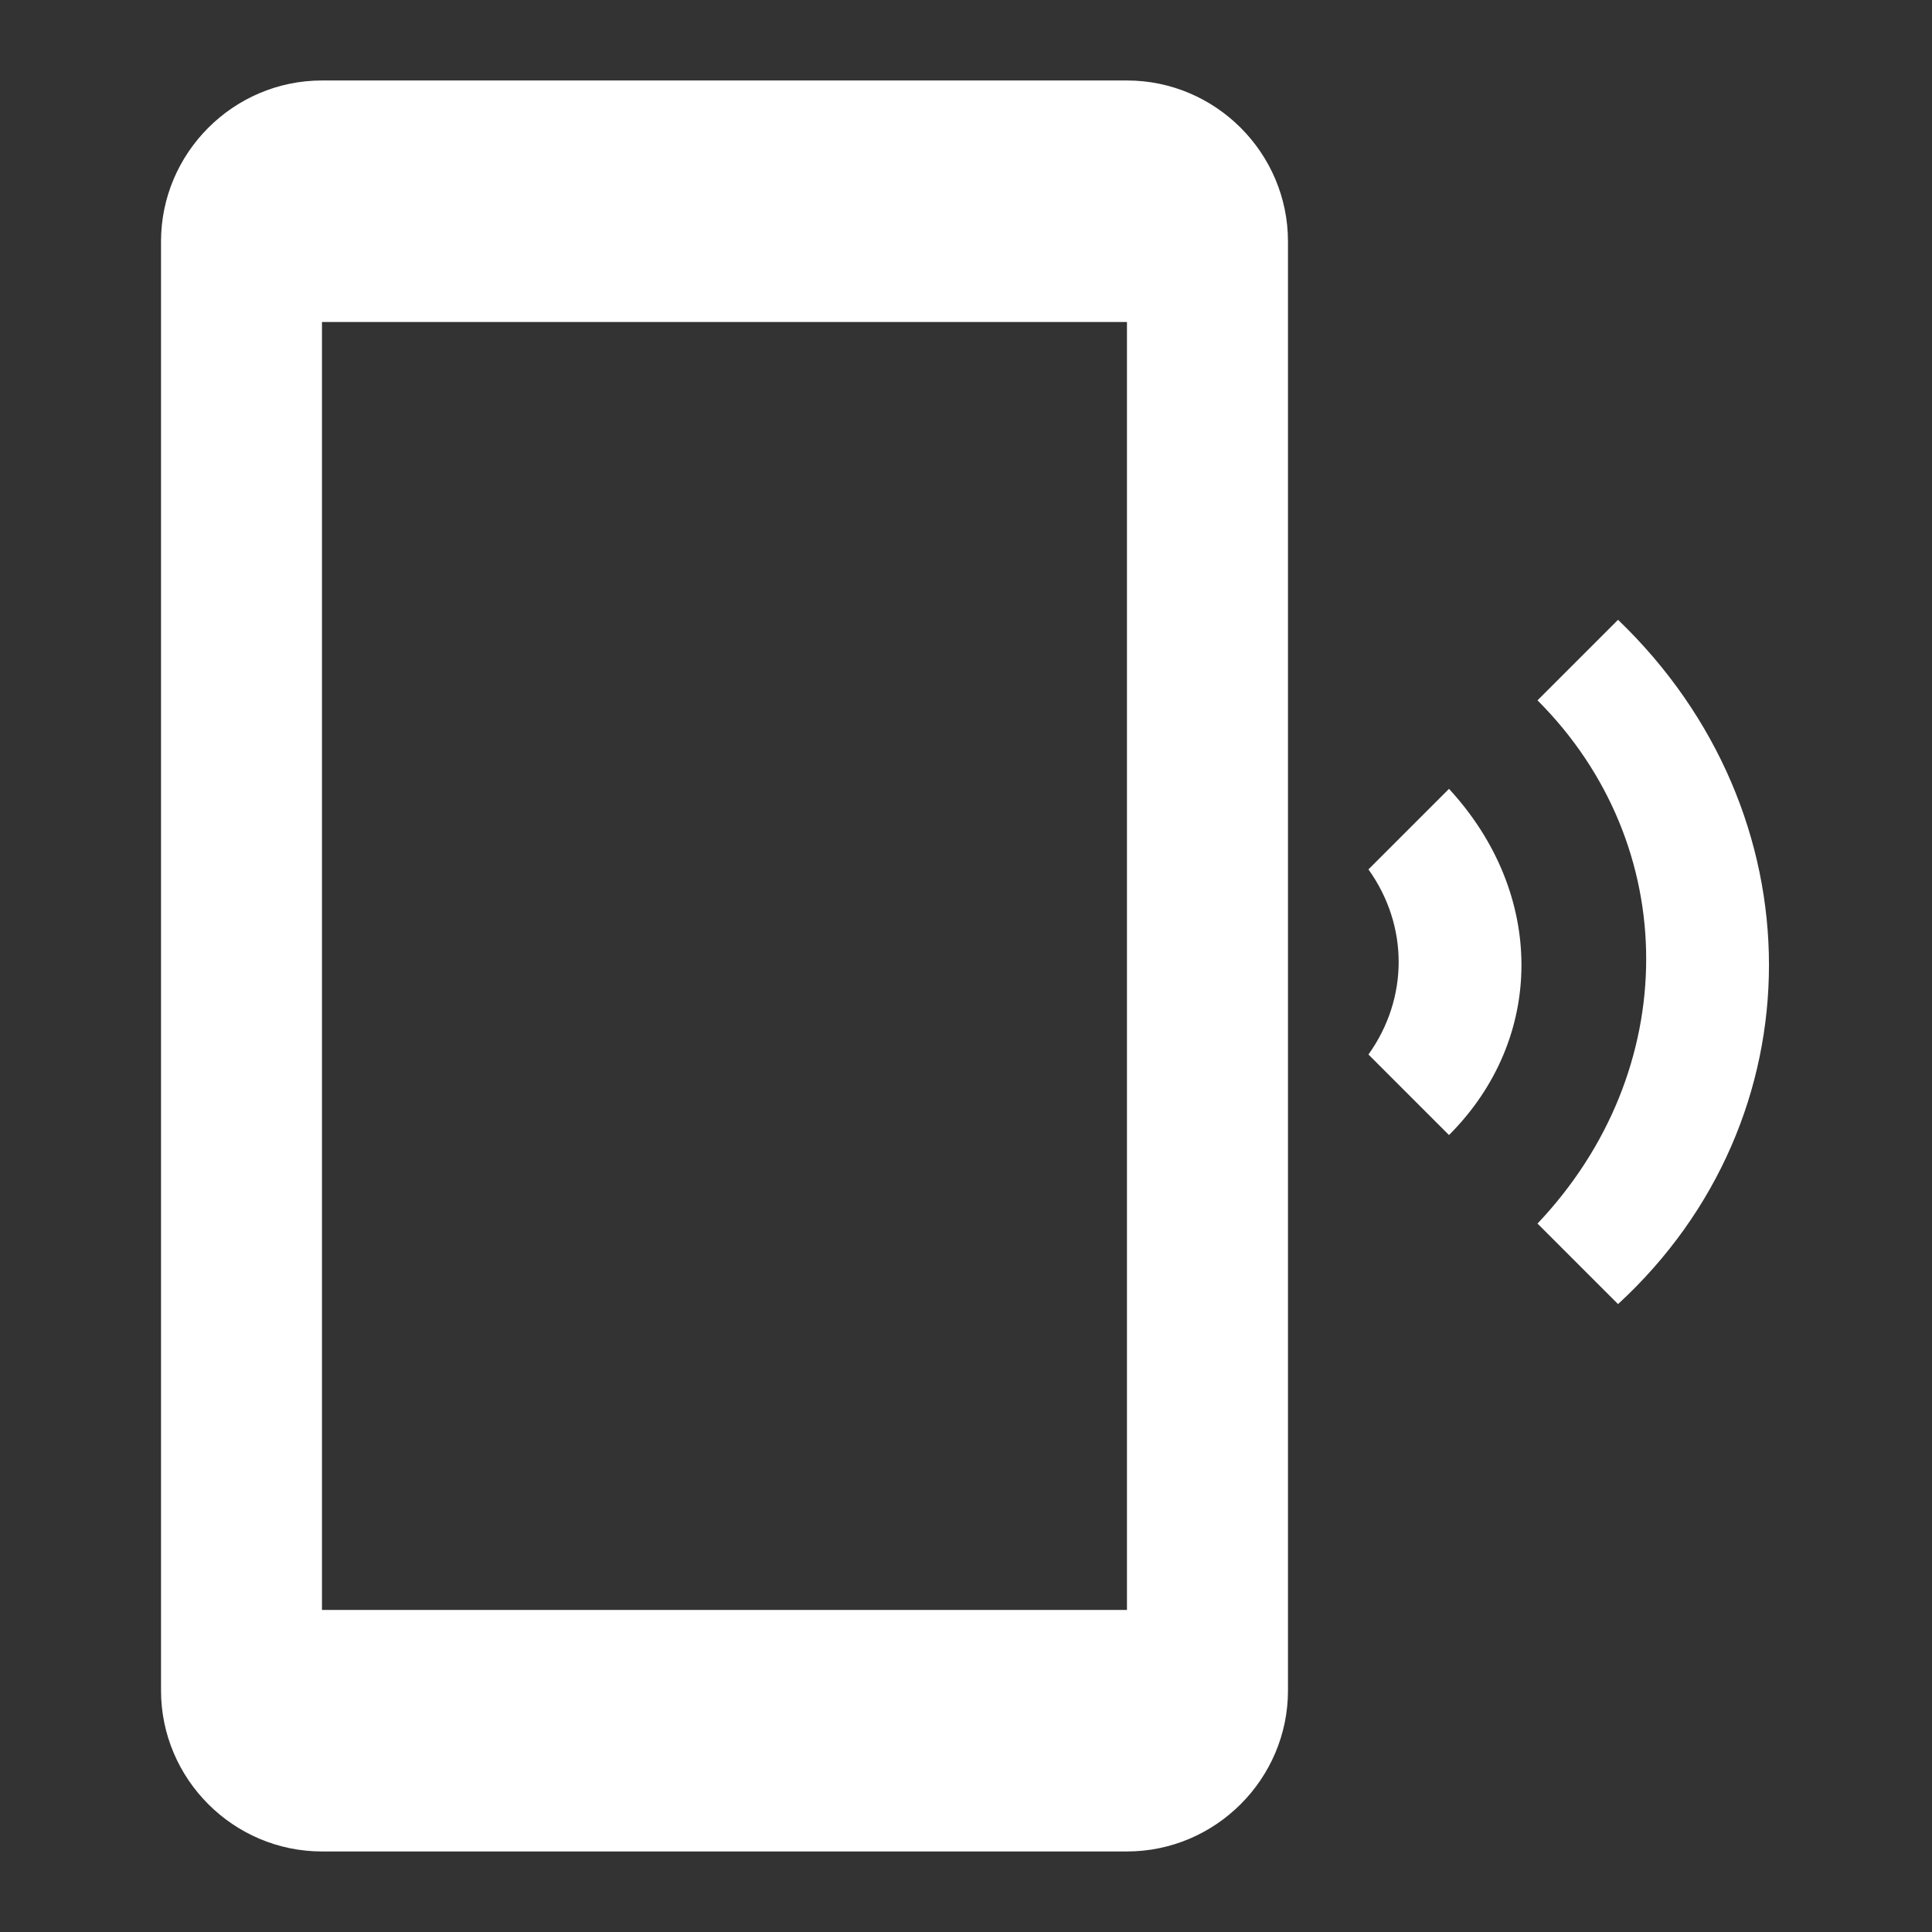 <svg xmlns="http://www.w3.org/2000/svg" width="32" height="32" viewBox="0 0 32 32" fill="none">
  <rect x="0" y="0" width="32" height="32" fill="#333333" stroke="none"/>
  <g clip-path="url(#clip0_109_319)">
    <path d="M26.8 10.266L25.466 11.6C27.866 14 27.866 17.733 25.466 20.266L26.8 21.6C30.133 18.533 30.133 13.466 26.8 10.266ZM24 13.066L22.666 14.4C23.333 15.333 23.333 16.533 22.666 17.466L24 18.8C25.6 17.2 25.6 14.8 24 13.066ZM18.666 1.333H5.333C3.866 1.333 2.667 2.533 2.667 4V28C2.667 29.466 3.866 30.666 5.333 30.666H18.666C20.133 30.666 21.333 29.466 21.333 28V4C21.333 2.533 20.133 1.333 18.666 1.333ZM18.666 26.666H5.333V5.333H18.666V26.666Z" fill="white"/>
  </g>
  <defs>
    <clipPath id="clip0_109_319">
      <rect width="32" height="32" fill="white"/>
    </clipPath>
  </defs>
</svg>